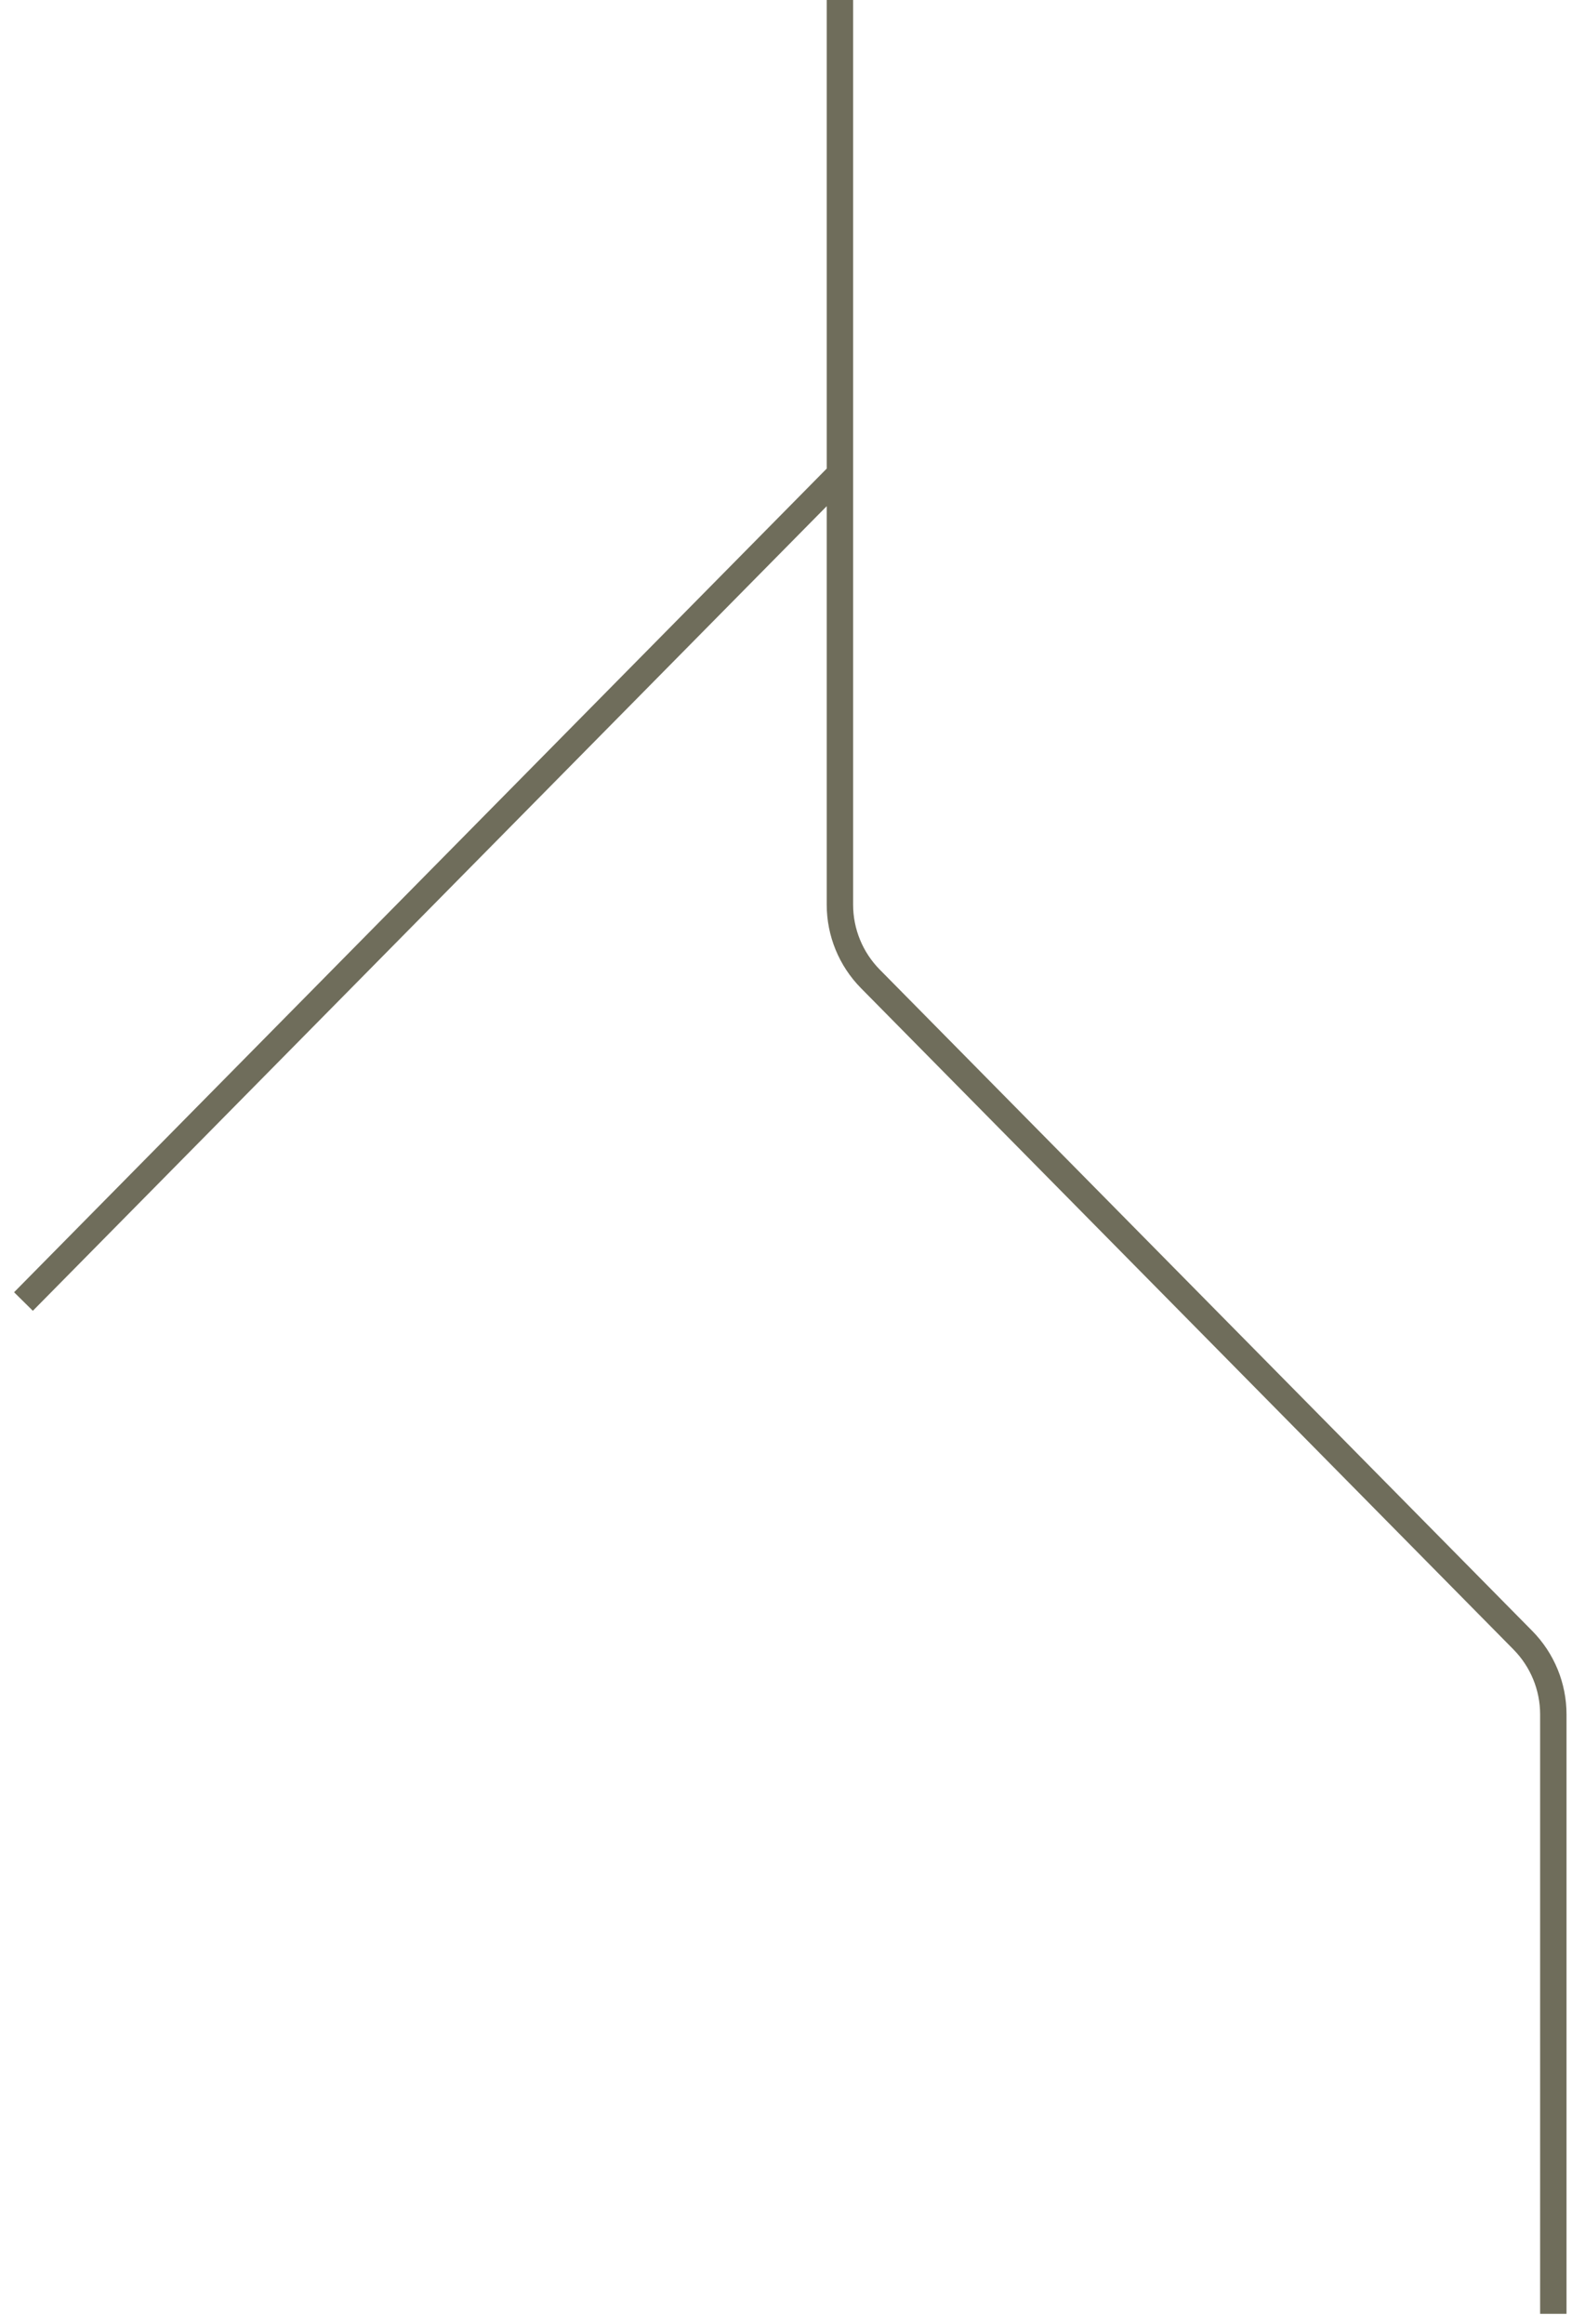 <?xml version="1.0" encoding="utf-8"?>
<svg xmlns="http://www.w3.org/2000/svg" fill="none" height="100%" overflow="visible" preserveAspectRatio="none" style="display: block;" viewBox="0 0 67 99" width="100%">
<path d="M35.798 0V20.192M66.204 98.565V73.032C66.204 71.849 65.738 70.714 64.907 69.872L37.095 41.698C36.264 40.856 35.798 39.721 35.798 38.538V20.192M35.798 20.192L1 55.443" id="Vector 11" stroke="#6F6D5B" stroke-width="1.125"/>
</svg>